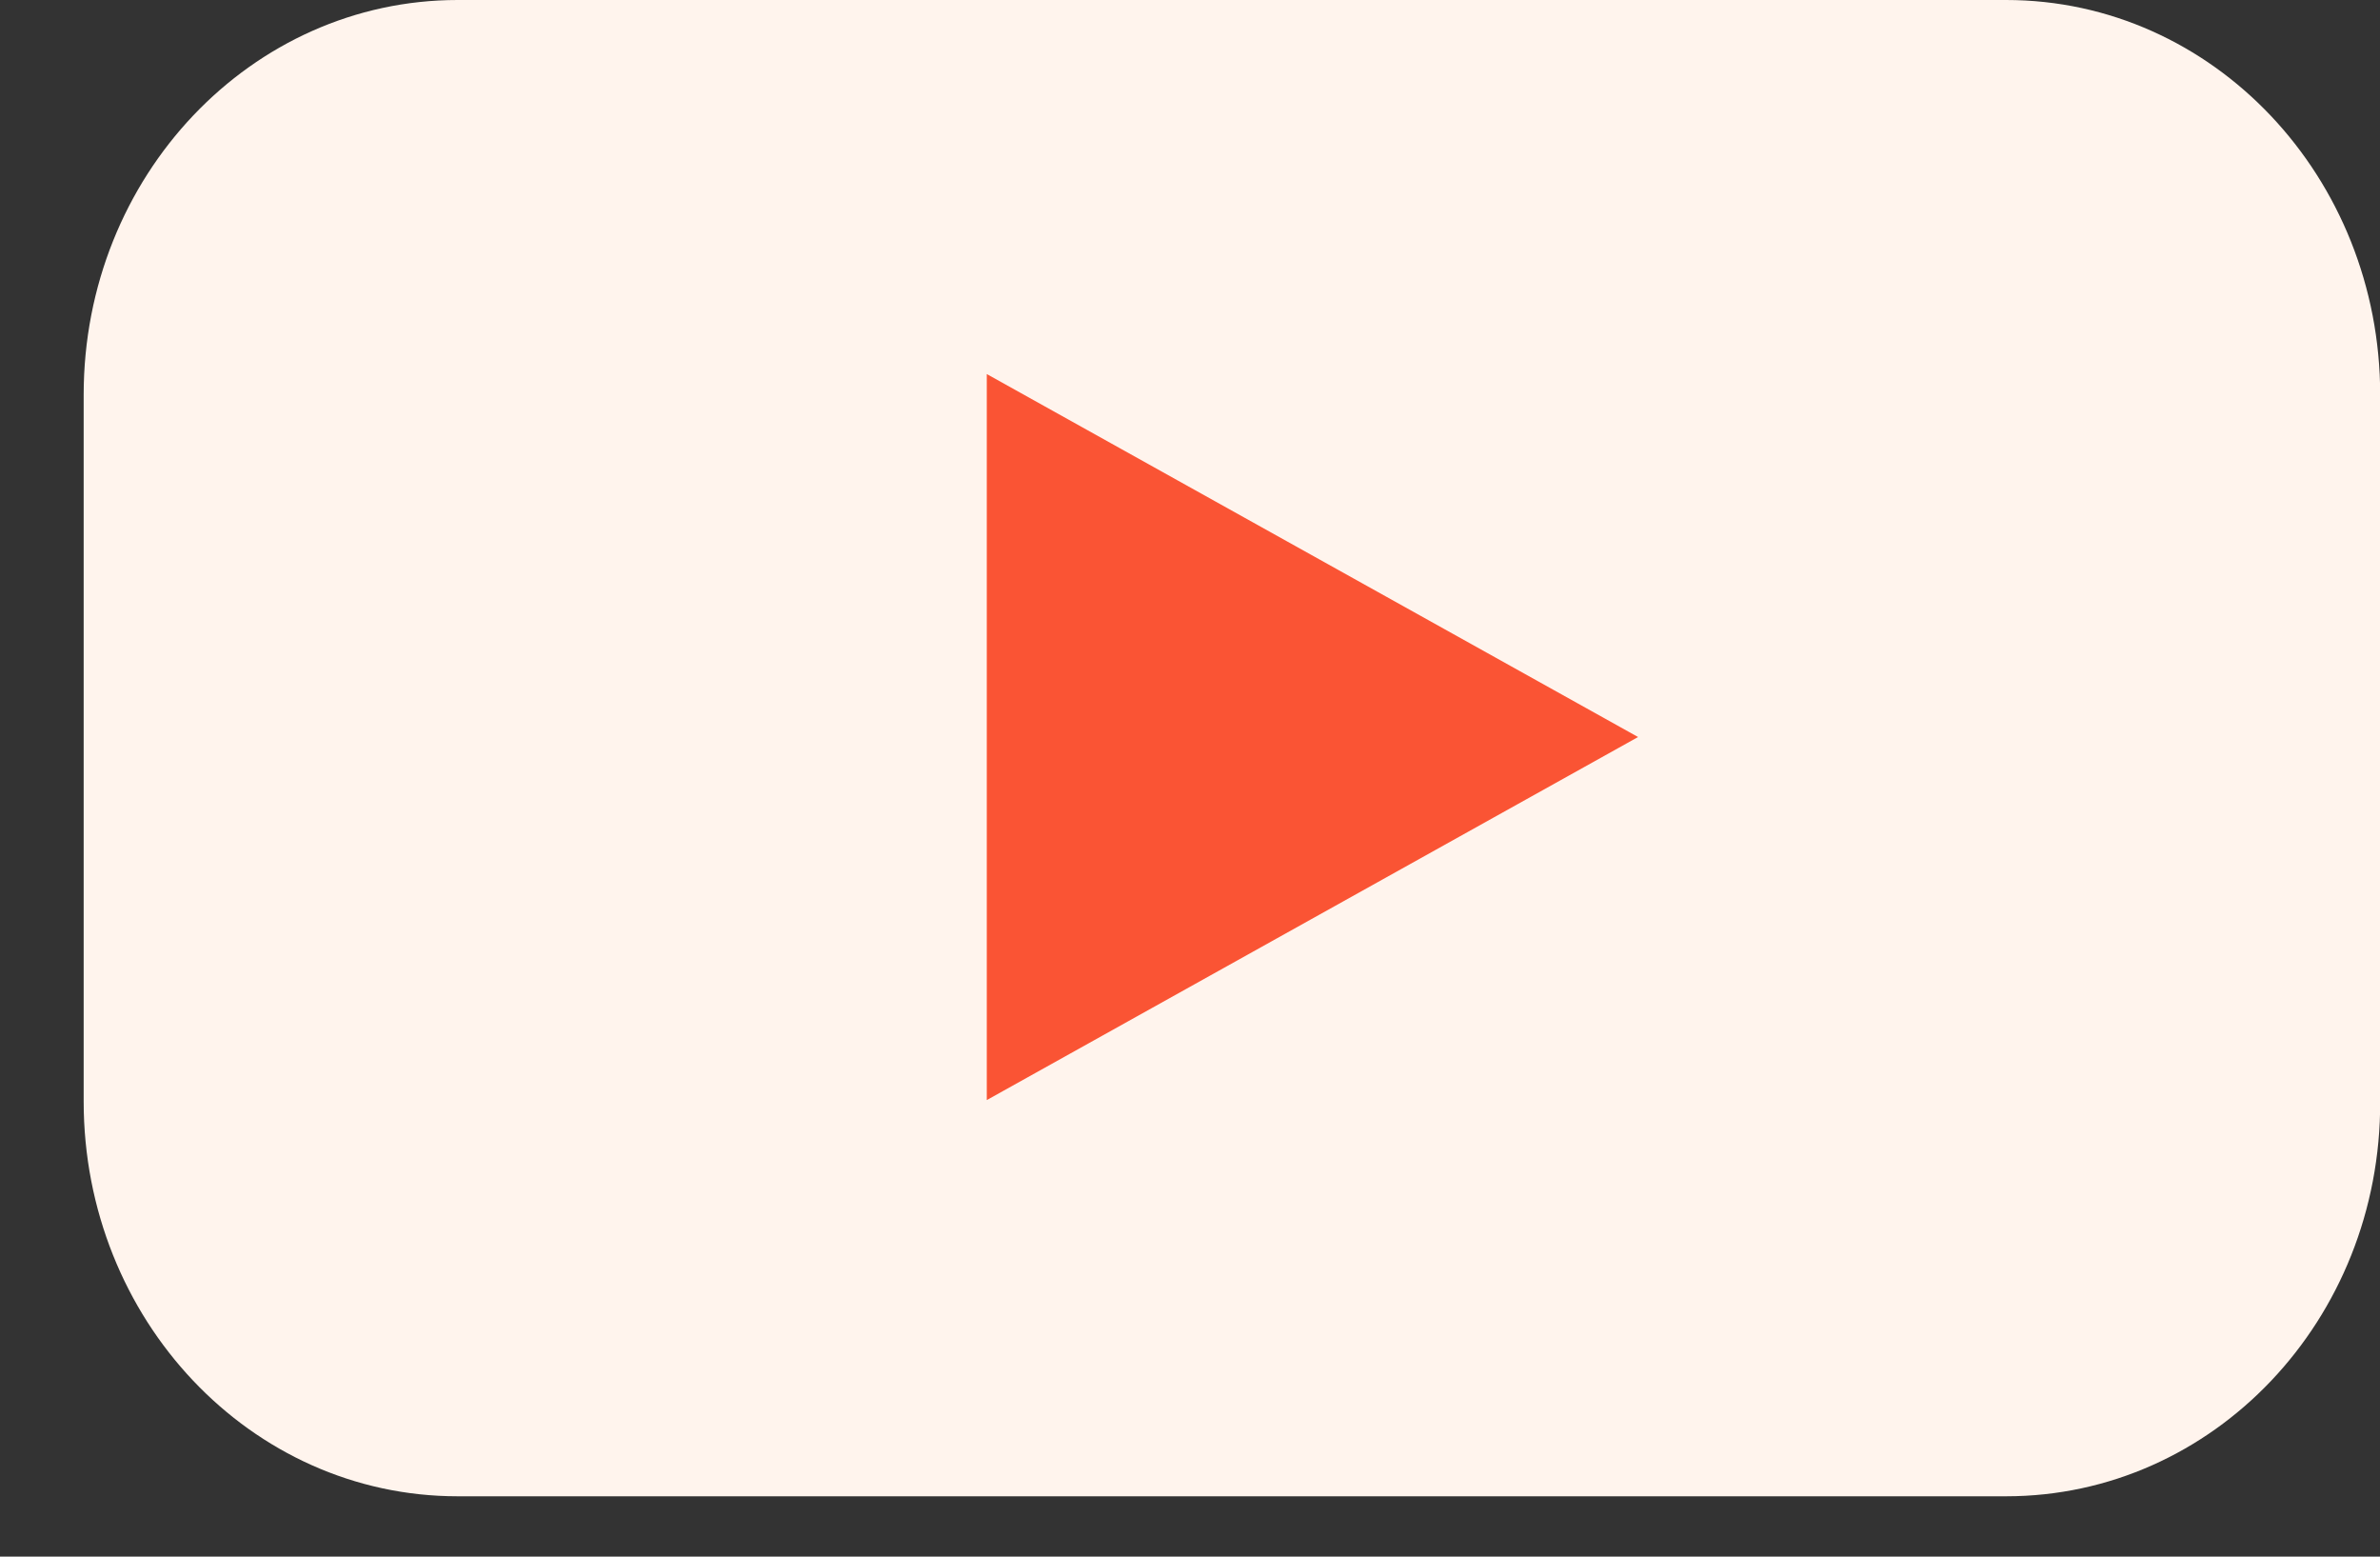 <?xml version="1.0" encoding="UTF-8"?> <svg xmlns="http://www.w3.org/2000/svg" width="26" height="17" viewBox="0 0 26 17" fill="none"><rect x="0" y="0" width="26" height="17" fill="#333333" stroke="none"/><path d="M21.915 16.341H5C2.737 16.341 0.914 14.407 0.914 12.028V4.312C0.914 1.924 2.746 0 5 0H21.915C24.178 0 26.002 1.934 26.002 4.312V12.028C26.011 14.416 24.178 16.341 21.915 16.341Z" fill="#FFF4ED"></path><path d="M17.895 8.049L10.78 4.085V12.014L17.895 8.049Z" fill="#FA5434"></path></svg> 